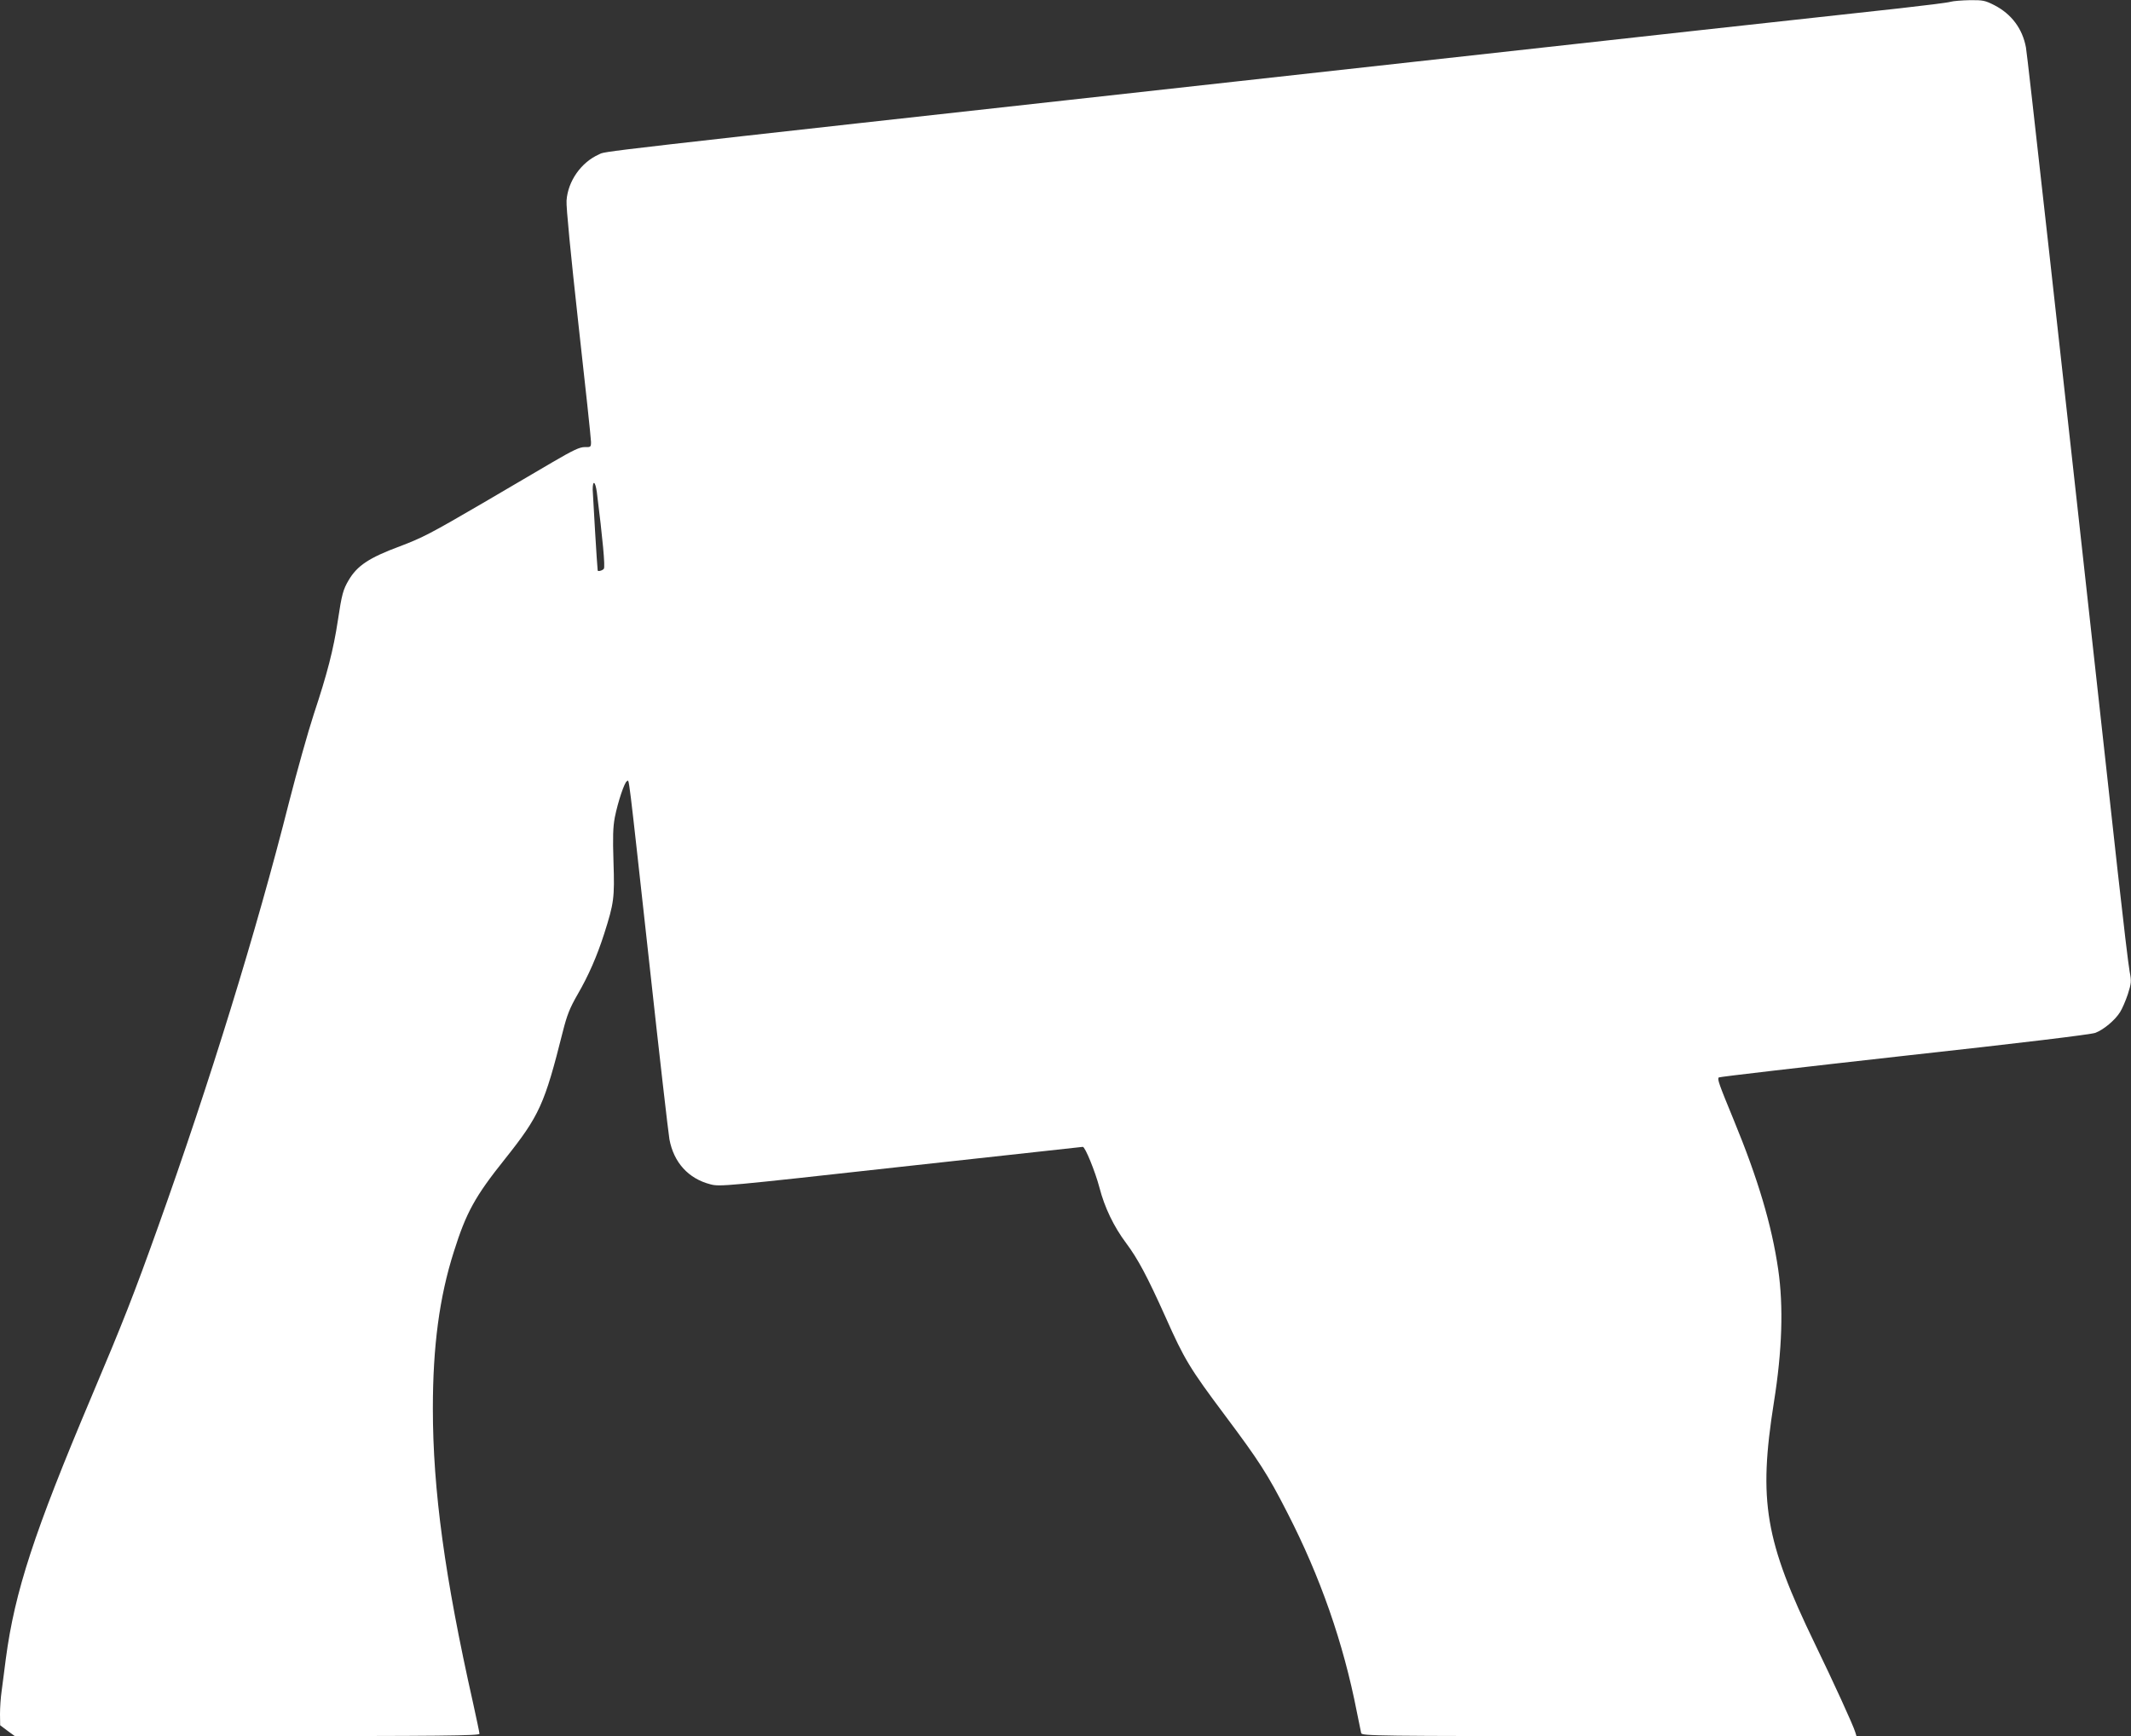 <?xml version="1.0" standalone="no"?>
<!DOCTYPE svg PUBLIC "-//W3C//DTD SVG 20010904//EN"
 "http://www.w3.org/TR/2001/REC-SVG-20010904/DTD/svg10.dtd">
<svg version="1.0" xmlns="http://www.w3.org/2000/svg"
 width="1280pt" height="1043pt" viewBox="0 0 1280 1043"
 preserveAspectRatio="xMidYMid meet">
<rect x="0" y="0" width="1280" height="1043" fill="#333333" stroke="none"/>
<g transform="translate(0,1043) scale(0.1,-0.1)"
fill="#ffffff" stroke="none">
<path d="M11715 10419 c-16 -5 -154 -22 -305 -39 -374 -40 -1513 -166 -3990
-440 -3999 -442 -3774 -417 -3823 -438 -106 -47 -186 -160 -194 -277 -3 -37
25 -322 71 -739 42 -373 76 -693 76 -711 0 -31 -2 -32 -38 -31 -30 0 -67 -17
-192 -90 -85 -50 -275 -161 -421 -247 -312 -182 -360 -207 -497 -259 -186 -69
-257 -117 -308 -204 -33 -56 -41 -84 -65 -244 -26 -172 -63 -316 -144 -560
-35 -107 -102 -346 -149 -530 -197 -780 -477 -1685 -786 -2549 -145 -406 -211
-574 -401 -1023 -344 -814 -460 -1168 -514 -1573 -8 -66 -20 -153 -25 -193 -6
-40 -10 -103 -10 -140 l1 -67 44 -33 44 -32 1396 0 c1168 0 1395 2 1395 14 0
7 -18 91 -39 187 -169 752 -241 1277 -241 1767 0 373 39 669 126 942 74 235
127 332 307 557 207 260 238 329 347 763 26 103 42 143 89 225 66 114 116 228
160 365 59 185 63 216 56 430 -5 153 -3 211 8 270 19 95 59 213 73 217 14 5 3
97 134 -1092 60 -550 115 -1027 121 -1060 26 -139 114 -236 246 -270 56 -15
87 -12 1143 105 598 66 1090 120 1094 120 14 0 74 -147 100 -245 31 -120 86
-234 160 -333 71 -95 127 -200 237 -445 113 -254 145 -307 356 -589 205 -274
257 -354 375 -585 198 -385 337 -782 418 -1198 12 -60 24 -118 26 -127 5 -17
85 -18 1490 -18 l1485 0 -7 23 c-12 41 -131 301 -243 532 -300 620 -340 856
-246 1450 50 312 58 576 26 798 -39 268 -122 546 -267 898 -89 216 -100 247
-90 256 4 4 505 62 1114 130 701 77 1122 128 1148 138 50 19 118 76 148 124
13 20 34 69 47 108 21 66 22 78 11 135 -7 35 -39 306 -72 603 -375 3402 -542
4900 -551 4950 -21 113 -87 201 -190 254 -55 28 -69 31 -147 30 -48 -1 -100
-5 -117 -10z m-8130 -2946 c35 -279 51 -449 42 -460 -8 -11 -36 -18 -37 -10
-3 16 -29 453 -30 485 0 61 16 51 25 -15z"/>
</g>
</svg>
